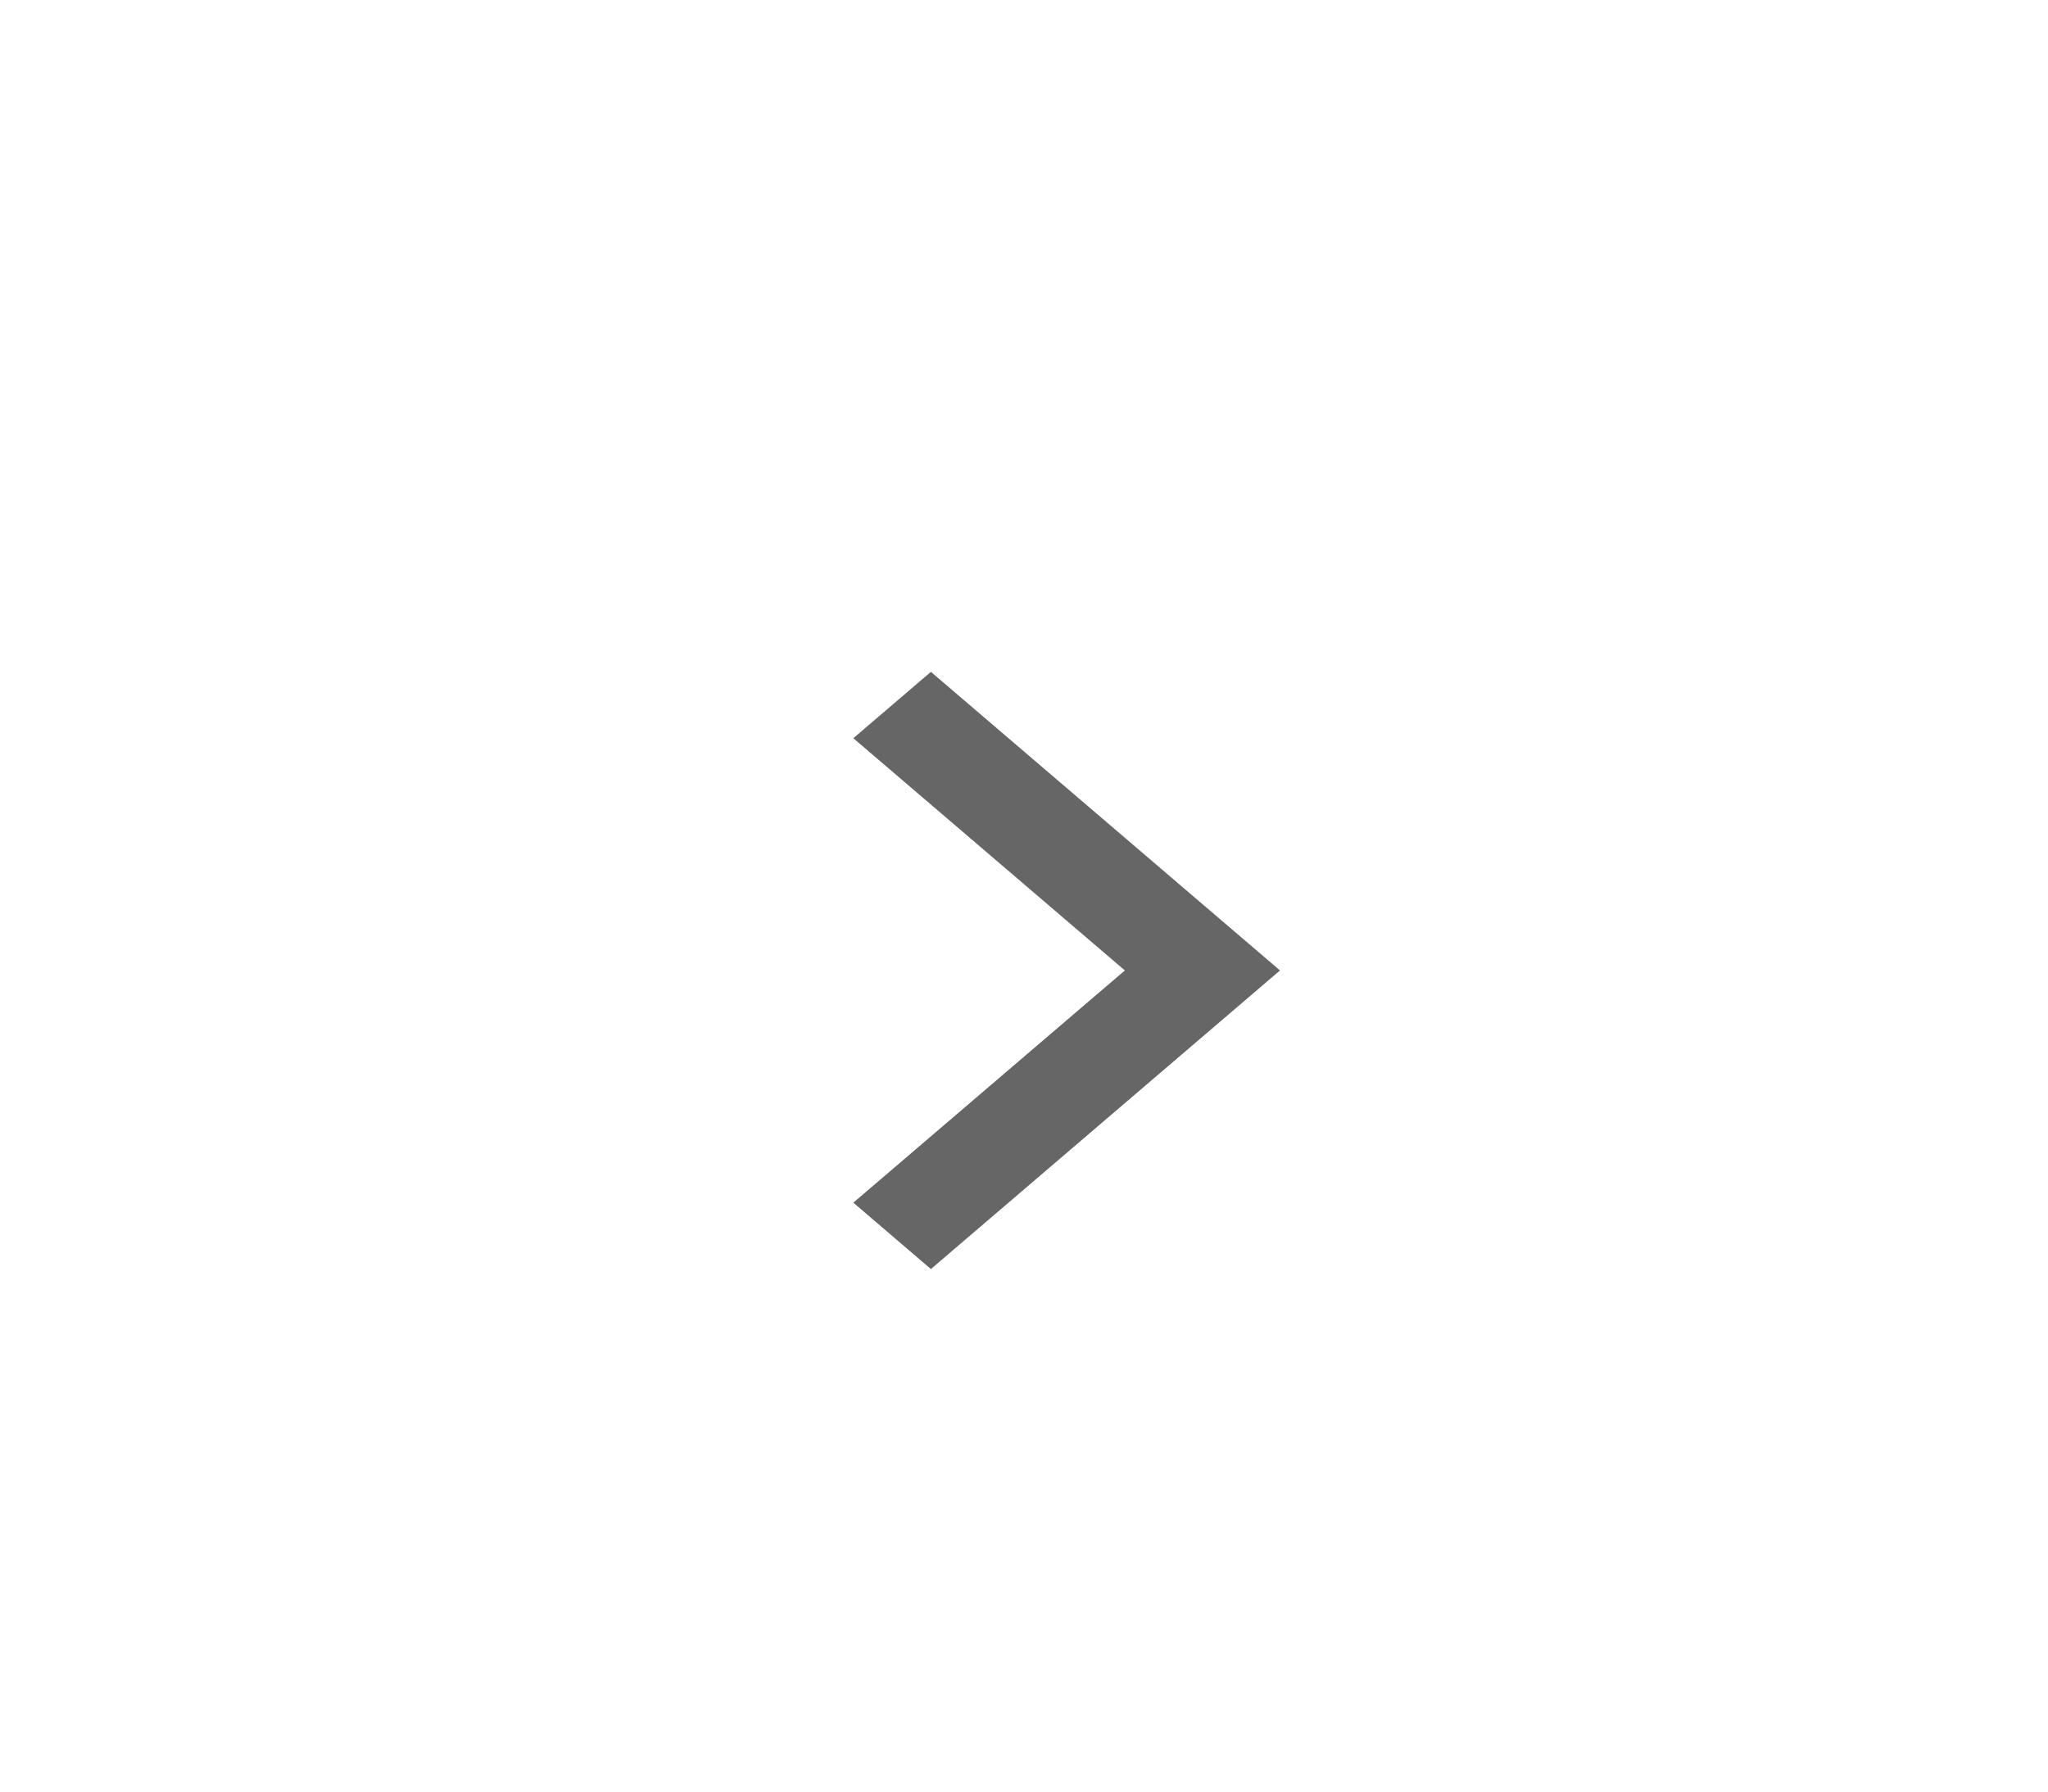 <svg width="24" height="21" viewBox="0 0 24 21" fill="none" xmlns="http://www.w3.org/2000/svg">
<path d="M13.182 11.375L10 8.653L10.909 7.875L15 11.375L10.909 14.875L10 14.097L13.182 11.375Z" fill="#666666"/>
</svg>
